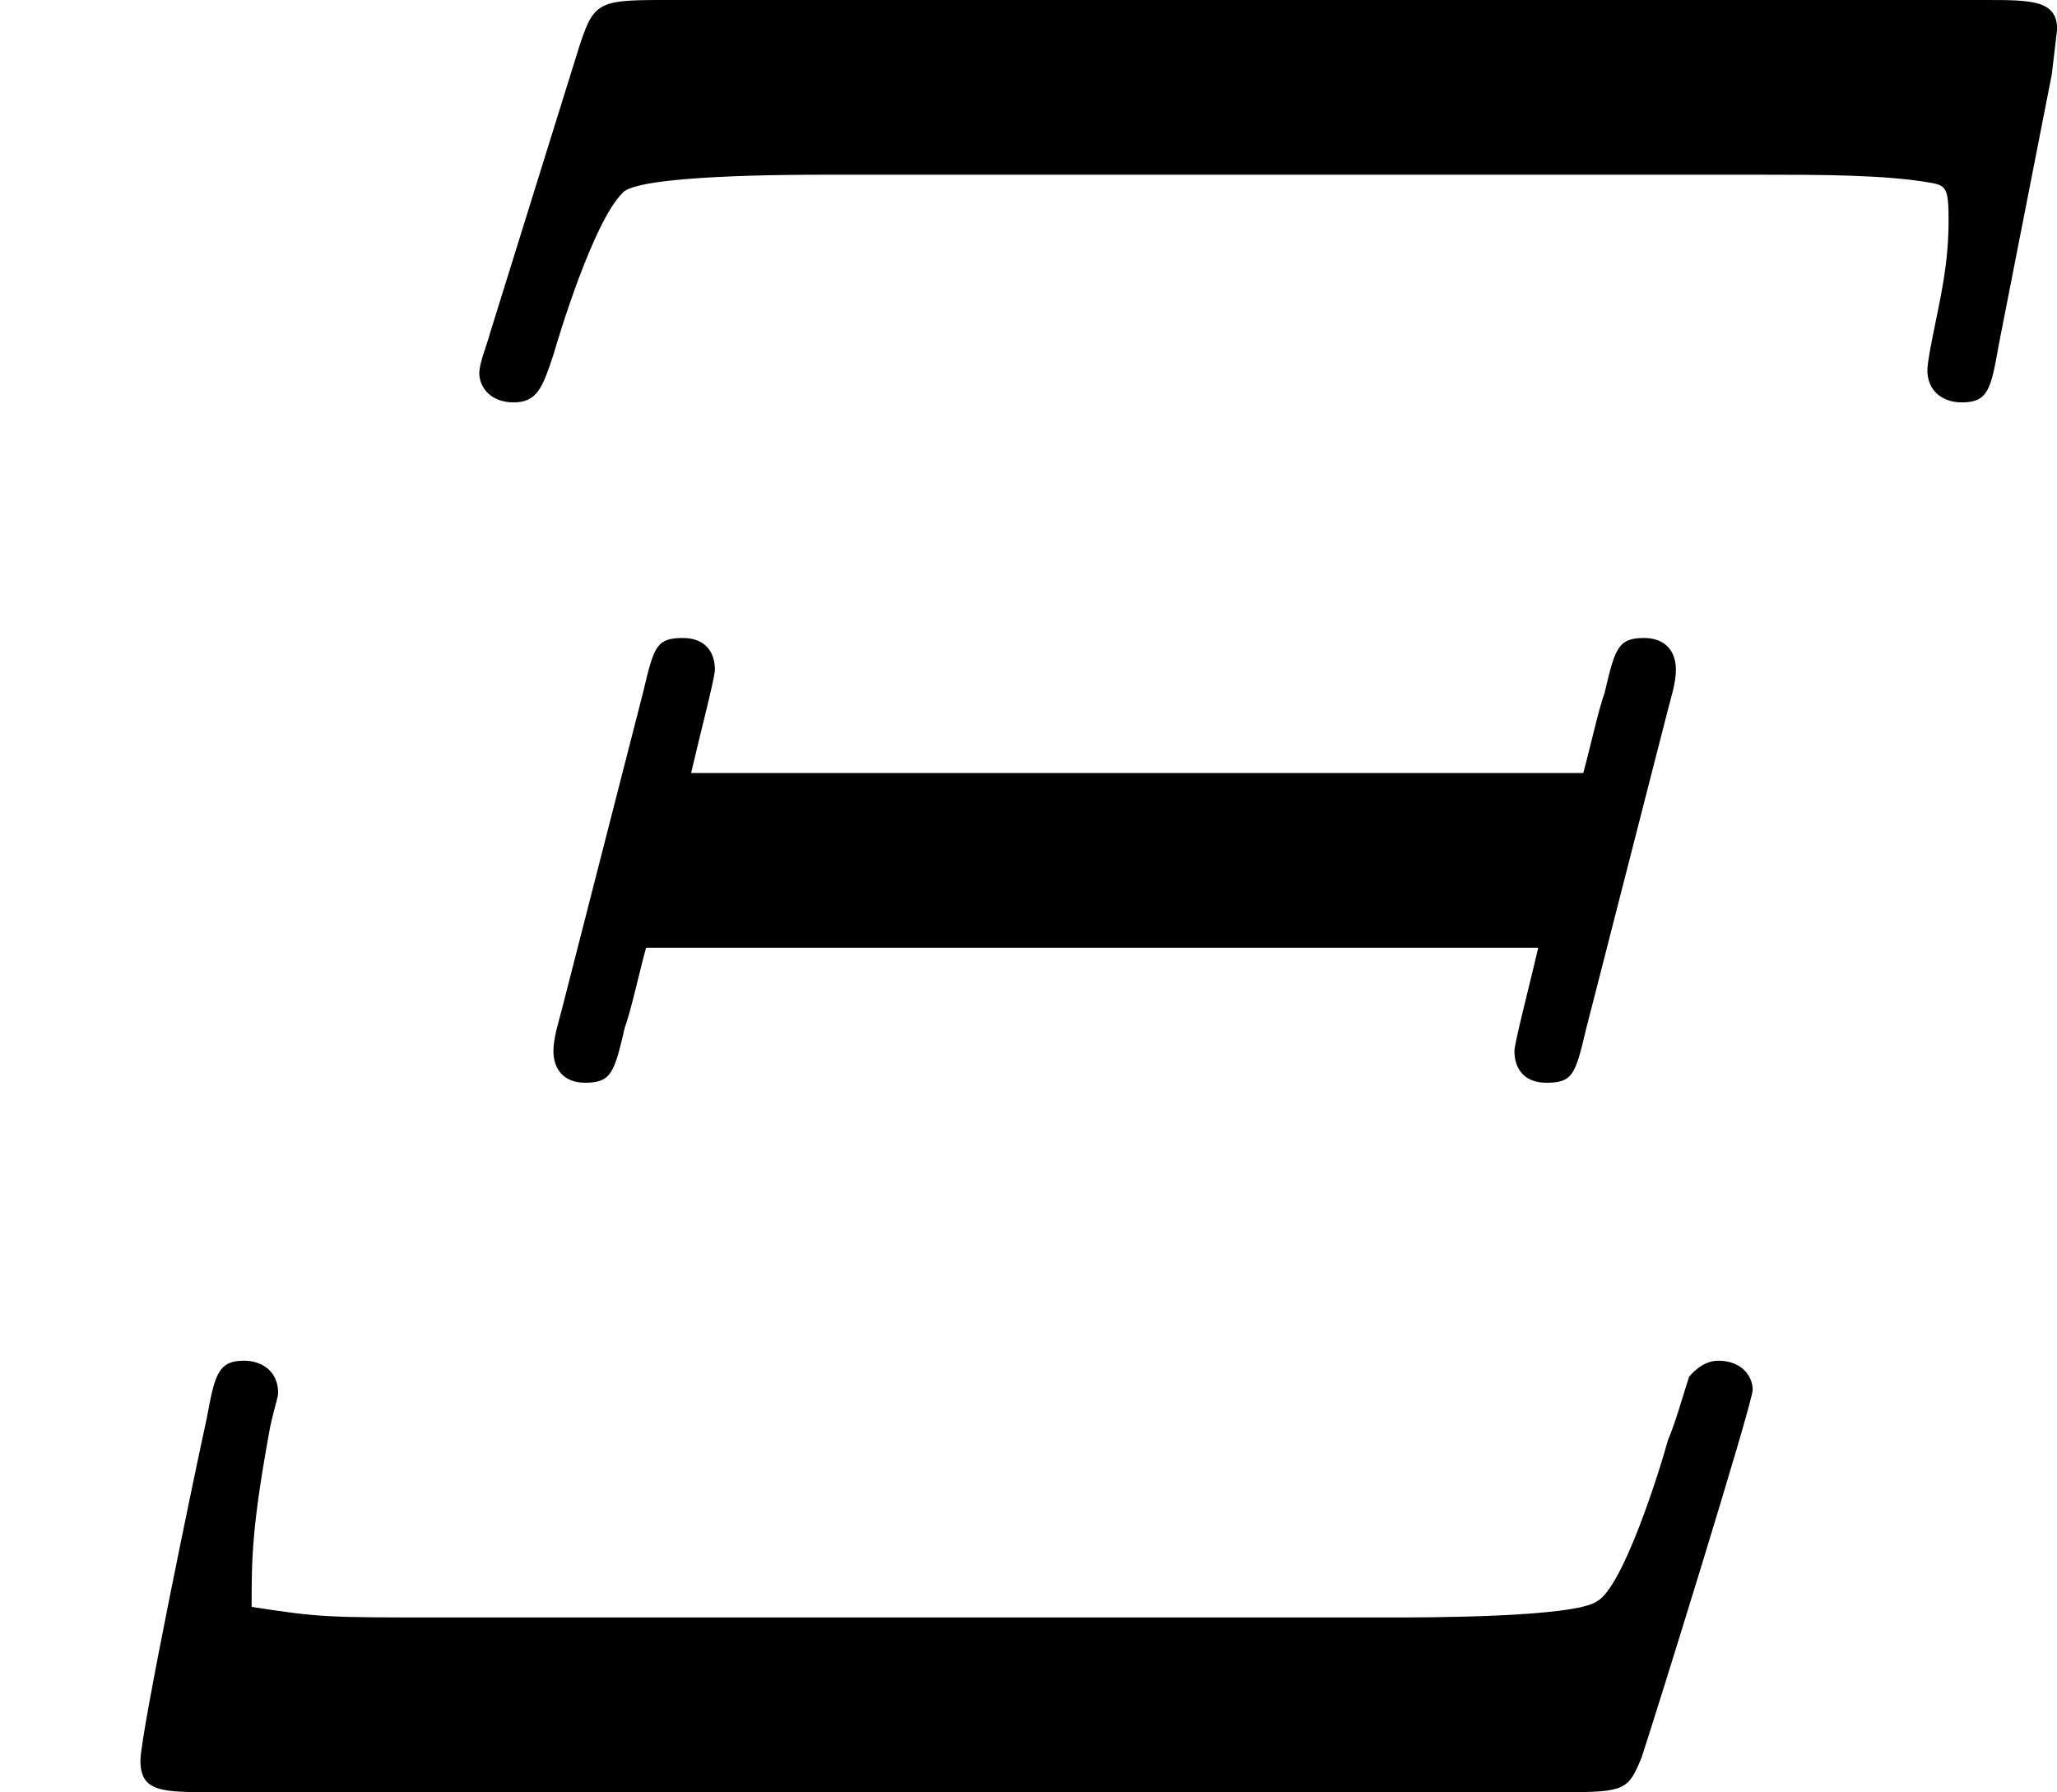 <?xml version='1.0' encoding='ISO-8859-1'?>
<!DOCTYPE svg PUBLIC "-//W3C//DTD SVG 1.1//EN" "http://www.w3.org/Graphics/SVG/1.1/DTD/svg11.dtd">
<!-- This file was generated by dvisvgm 1.0.11 (i686-pc-linux-gnu) -->
<!-- Sat Jan 31 00:27:42 2015 -->
<svg height='135.4pt' version='1.1' viewBox='4428.19 1660.12 155.4 135.4' width='155.4pt' xmlns='http://www.w3.org/2000/svg' xmlns:xlink='http://www.w3.org/1999/xlink'>
<defs>
<path d='M7.75 -6.49L7.77 -6.66C7.77 -6.77 7.67 -6.77 7.5 -6.77H2.5C2.25 -6.77 2.24 -6.76 2.18 -6.57L1.85 -5.51C1.84 -5.47 1.81 -5.4 1.81 -5.36C1.81 -5.31 1.85 -5.25 1.94 -5.25S2.05 -5.31 2.09 -5.43C2.11 -5.5 2.24 -5.93 2.35 -6.04C2.4 -6.11 3 -6.11 3.11 -6.11H6.66C6.87 -6.11 7.12 -6.11 7.29 -6.08C7.35 -6.07 7.36 -6.06 7.36 -5.94C7.36 -5.77 7.33 -5.65 7.3 -5.5C7.28 -5.4 7.28 -5.38 7.28 -5.37C7.28 -5.3 7.33 -5.25 7.41 -5.25C7.51 -5.25 7.52 -5.3 7.55 -5.47L7.75 -6.49ZM1.68 -0.66C1.23 -0.66 1.21 -0.66 0.95 -0.7C0.95 -0.88 0.95 -1 1.02 -1.38C1.04 -1.47 1.05 -1.49 1.05 -1.51C1.05 -1.58 1 -1.63 0.92 -1.63C0.82 -1.63 0.81 -1.57 0.78 -1.41C0.74 -1.23 0.53 -0.22 0.53 -0.12C0.53 0 0.61 0 0.81 0H5.91C6.14 0 6.15 -0.01 6.2 -0.13C6.25 -0.28 6.62 -1.47 6.62 -1.52S6.58 -1.63 6.49 -1.63C6.43 -1.63 6.39 -1.58 6.38 -1.57C6.36 -1.51 6.33 -1.4 6.3 -1.33C6.27 -1.22 6.13 -0.77 6.03 -0.72C5.94 -0.66 5.38 -0.66 5.25 -0.66H1.68ZM2.12 -2.95C2.11 -2.91 2.09 -2.85 2.09 -2.8C2.09 -2.73 2.13 -2.68 2.21 -2.68C2.31 -2.68 2.32 -2.72 2.36 -2.89C2.38 -2.94 2.42 -3.12 2.44 -3.19H5.81C5.78 -3.06 5.72 -2.83 5.72 -2.8C5.72 -2.73 5.76 -2.68 5.84 -2.68C5.94 -2.68 5.95 -2.71 5.99 -2.88L6.3 -4.09C6.31 -4.13 6.33 -4.19 6.33 -4.24C6.33 -4.31 6.29 -4.36 6.21 -4.36C6.11 -4.36 6.1 -4.32 6.06 -4.15C6.04 -4.1 6 -3.92 5.98 -3.85H2.61C2.64 -3.98 2.7 -4.21 2.7 -4.24C2.7 -4.31 2.66 -4.36 2.58 -4.36C2.48 -4.36 2.47 -4.33 2.43 -4.16L2.12 -2.95Z' id='g0-4'/>
</defs>
<g id='page1' transform='matrix(20 0 0 20 0 0)'>
<use x='221.41' xlink:href='#g0-4' y='89.776'/>
</g>
</svg>
